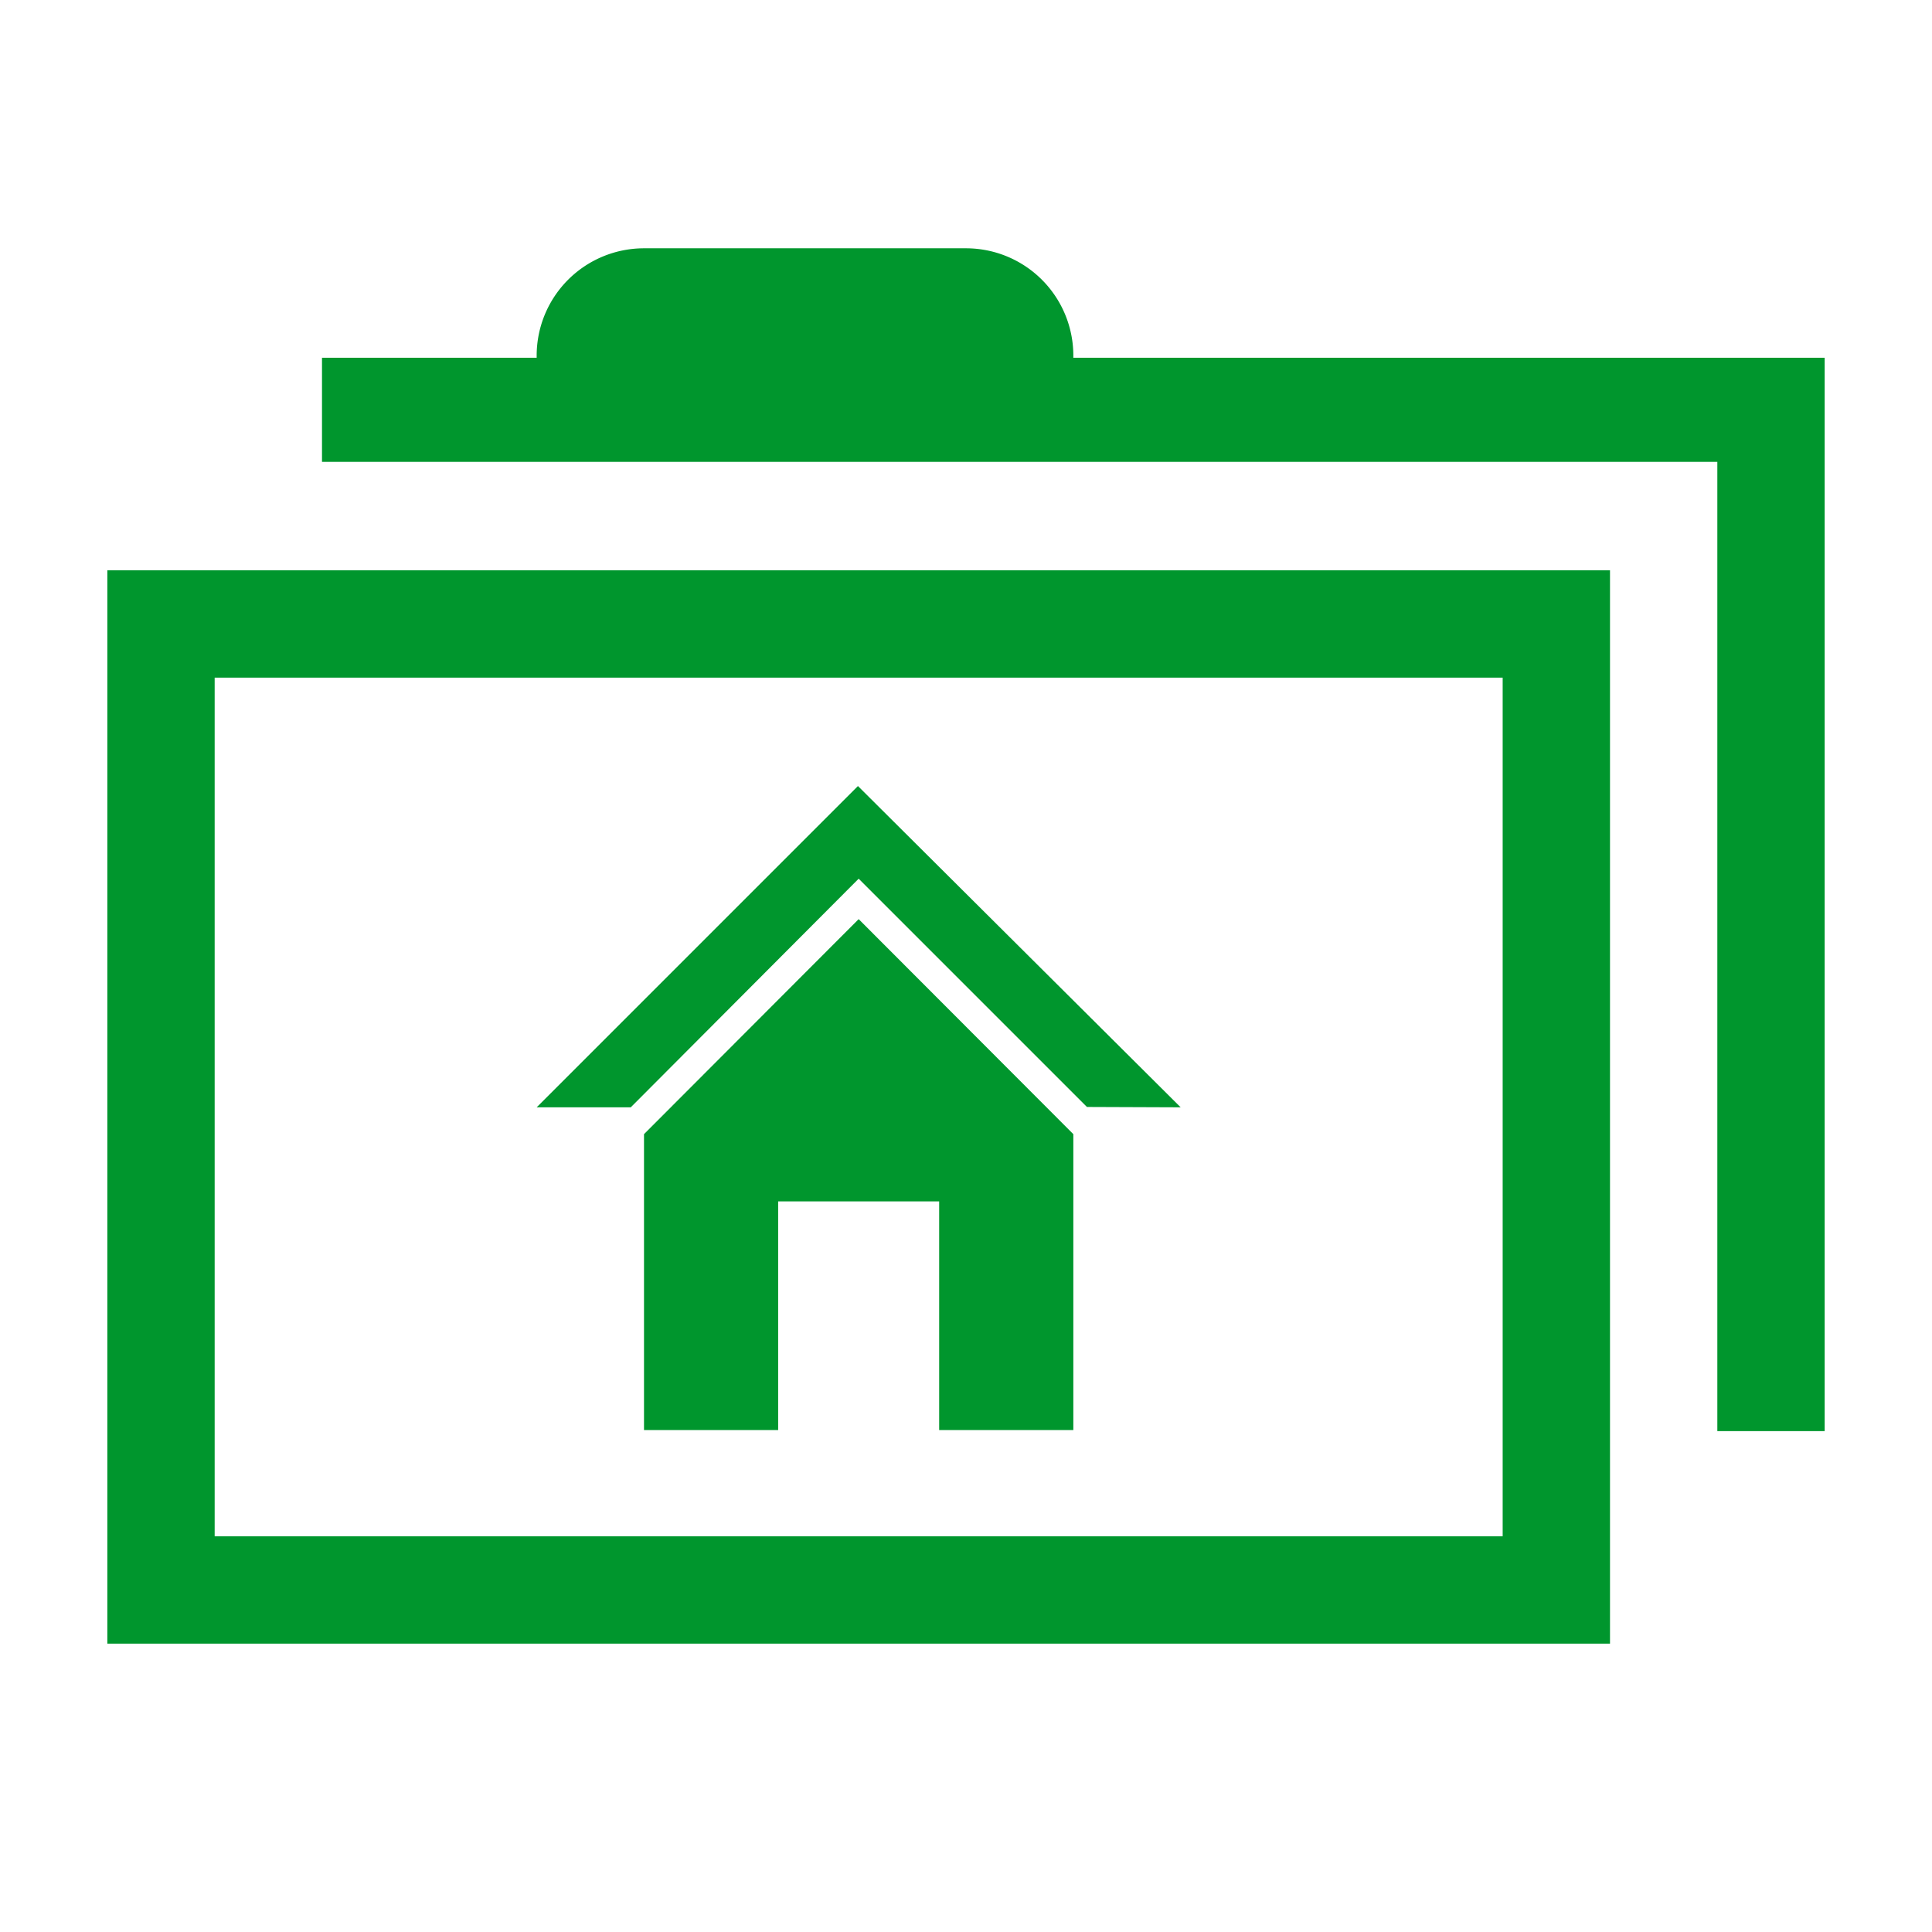<svg width="16" height="16" xmlns="http://www.w3.org/2000/svg" viewBox="0 0 54 54"><path d="M3 45.94h42v-30H3Zm3-27h36v24H6Z" fill="#00962d"/><path d="M30 10v-.06a3 3 0 0 0-3-3h-9a3 3 0 0 0-3 3V10H9v2.91h39V40h3V10Z" fill="#00962d"/><path fill="#00962d" d="M23.98 21.97 15 30.95h2.63L24 24.56l6.38 6.38 2.62.01-9.02-8.98z"/><path fill="#00962d" d="M18 31.7v8.27h3.75v-6.39h4.5v6.39H30V31.7l-6-6.01-6 6.01z"/></svg>